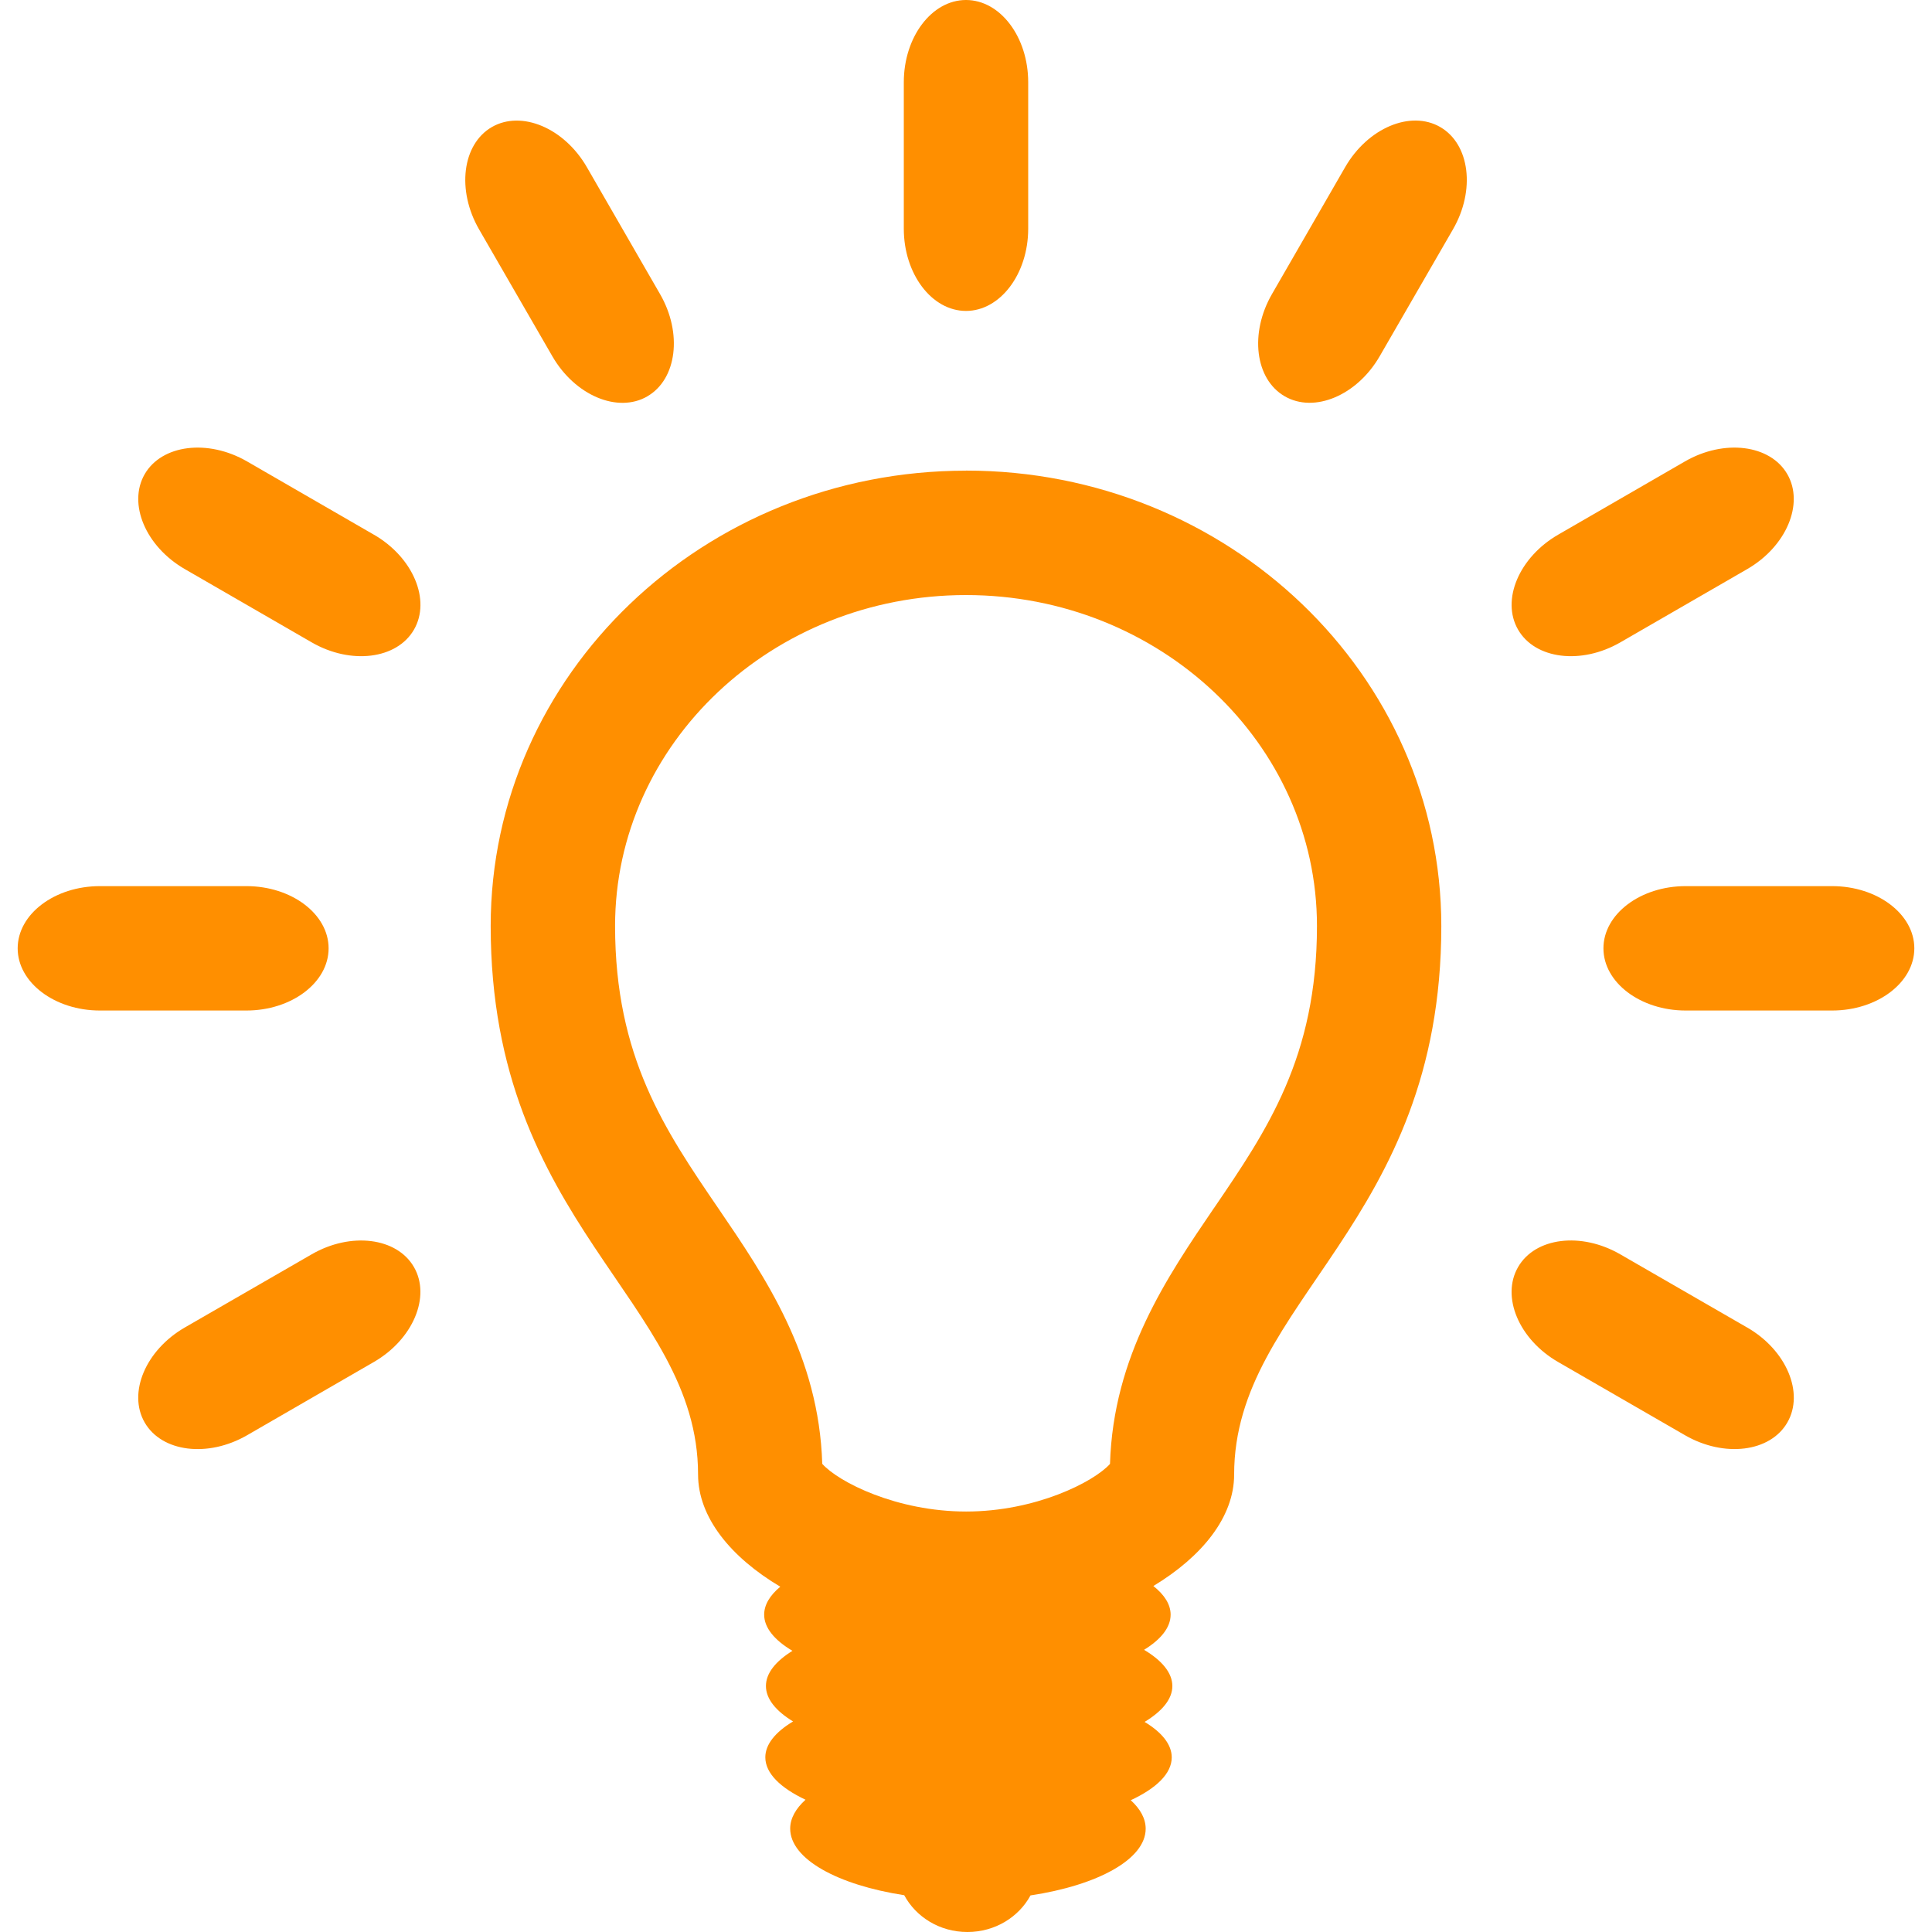 <svg xmlns="http://www.w3.org/2000/svg" width="64" height="64" viewBox="0 0 47 47">
  <g fill="#ff8f00">
    <path d="M23.5 11.45c-6.385 0-11.563 4.958-11.563 11.076 0 7.265 5.045 9.117 5.045 13.344 0 1.045.8 2.017 2 2.73-.252.21-.392.44-.392.68 0 .32.253.622.688.88-.408.253-.645.544-.645.855 0 .314.242.608.66.863-.427.256-.675.555-.675.872 0 .388.366.743.978 1.032-.237.215-.373.453-.373.703 0 .74 1.153 1.37 2.774 1.62.285.53.863.895 1.537.895.673 0 1.25-.363 1.535-.89 1.636-.247 2.802-.88 2.802-1.622 0-.247-.13-.482-.363-.694.624-.29.997-.65.997-1.042 0-.314-.24-.61-.66-.863.426-.258.675-.555.675-.872 0-.322-.254-.623-.688-.882.41-.252.646-.544.646-.855 0-.248-.15-.483-.42-.697 1.18-.713 1.965-1.675 1.965-2.71 0-4.23 5.04-6.08 5.04-13.345-.002-6.12-5.18-11.08-11.565-11.08zm6.038 17.93c-1.152 1.693-2.455 3.605-2.535 6.233-.396.44-1.81 1.158-3.5 1.158s-3.104-.716-3.5-1.16c-.08-2.628-1.384-4.54-2.538-6.23-1.287-1.887-2.502-3.668-2.502-6.855 0-4.44 3.83-8.05 8.537-8.05 4.708 0 8.538 3.61 8.538 8.05 0 3.188-1.215 4.97-2.5 6.856zM23.5 7.564c.832 0 1.513-.9 1.513-2V2c0-1.1-.68-2-1.513-2s-1.513.9-1.513 2v3.564c0 1.1.68 2 1.513 2zM15.747 9.642c.72-.416.86-1.536.31-2.488l-1.78-3.087c-.55-.953-1.59-1.392-2.312-.976-.72.417-.86 1.537-.31 2.49l1.782 3.086c.55.953 1.59 1.392 2.31.976zM9.095 13.007L6.01 11.225c-.953-.55-2.073-.41-2.49.31-.415.72.023 1.76.977 2.31l3.086 1.782c.953.55 2.073.41 2.488-.31.416-.72-.022-1.76-.975-2.31zM42.504 32.295l-3.086-1.78c-.953-.552-2.073-.413-2.488.31-.416.72.02 1.76.977 2.31l3.084 1.78c.954.55 2.074.412 2.49-.31.416-.72-.022-1.76-.976-2.31zM7.994 23.07c0-.833-.9-1.513-2-1.513H2.43c-1.1 0-2 .68-2 1.513 0 .832.9 1.513 2 1.513h3.564c1.1 0 2-.68 2-1.513zM44.57 21.557h-3.563c-1.1 0-2 .68-2 1.513 0 .832.9 1.513 2 1.513h3.563c1.1 0 2-.68 2-1.513 0-.832-.9-1.513-2-1.513zM7.582 30.514l-3.086 1.78c-.953.55-1.392 1.59-.976 2.312.416.72 1.536.86 2.49.31l3.084-1.782c.953-.55 1.392-1.59.976-2.31-.415-.72-1.535-.86-2.488-.31zM39.418 15.627l3.086-1.782c.953-.55 1.392-1.59.976-2.31-.416-.72-1.536-.86-2.49-.31l-3.084 1.782c-.952.55-1.392 1.59-.976 2.31.415.72 1.535.86 2.488.31zM35.036 3.09c-.722-.416-1.762.023-2.312.976l-1.78 3.087c-.55.953-.412 2.072.31 2.488.72.417 1.76-.022 2.31-.975l1.783-3.087c.55-.952.41-2.072-.31-2.488z"/>
  </g>
</svg>
